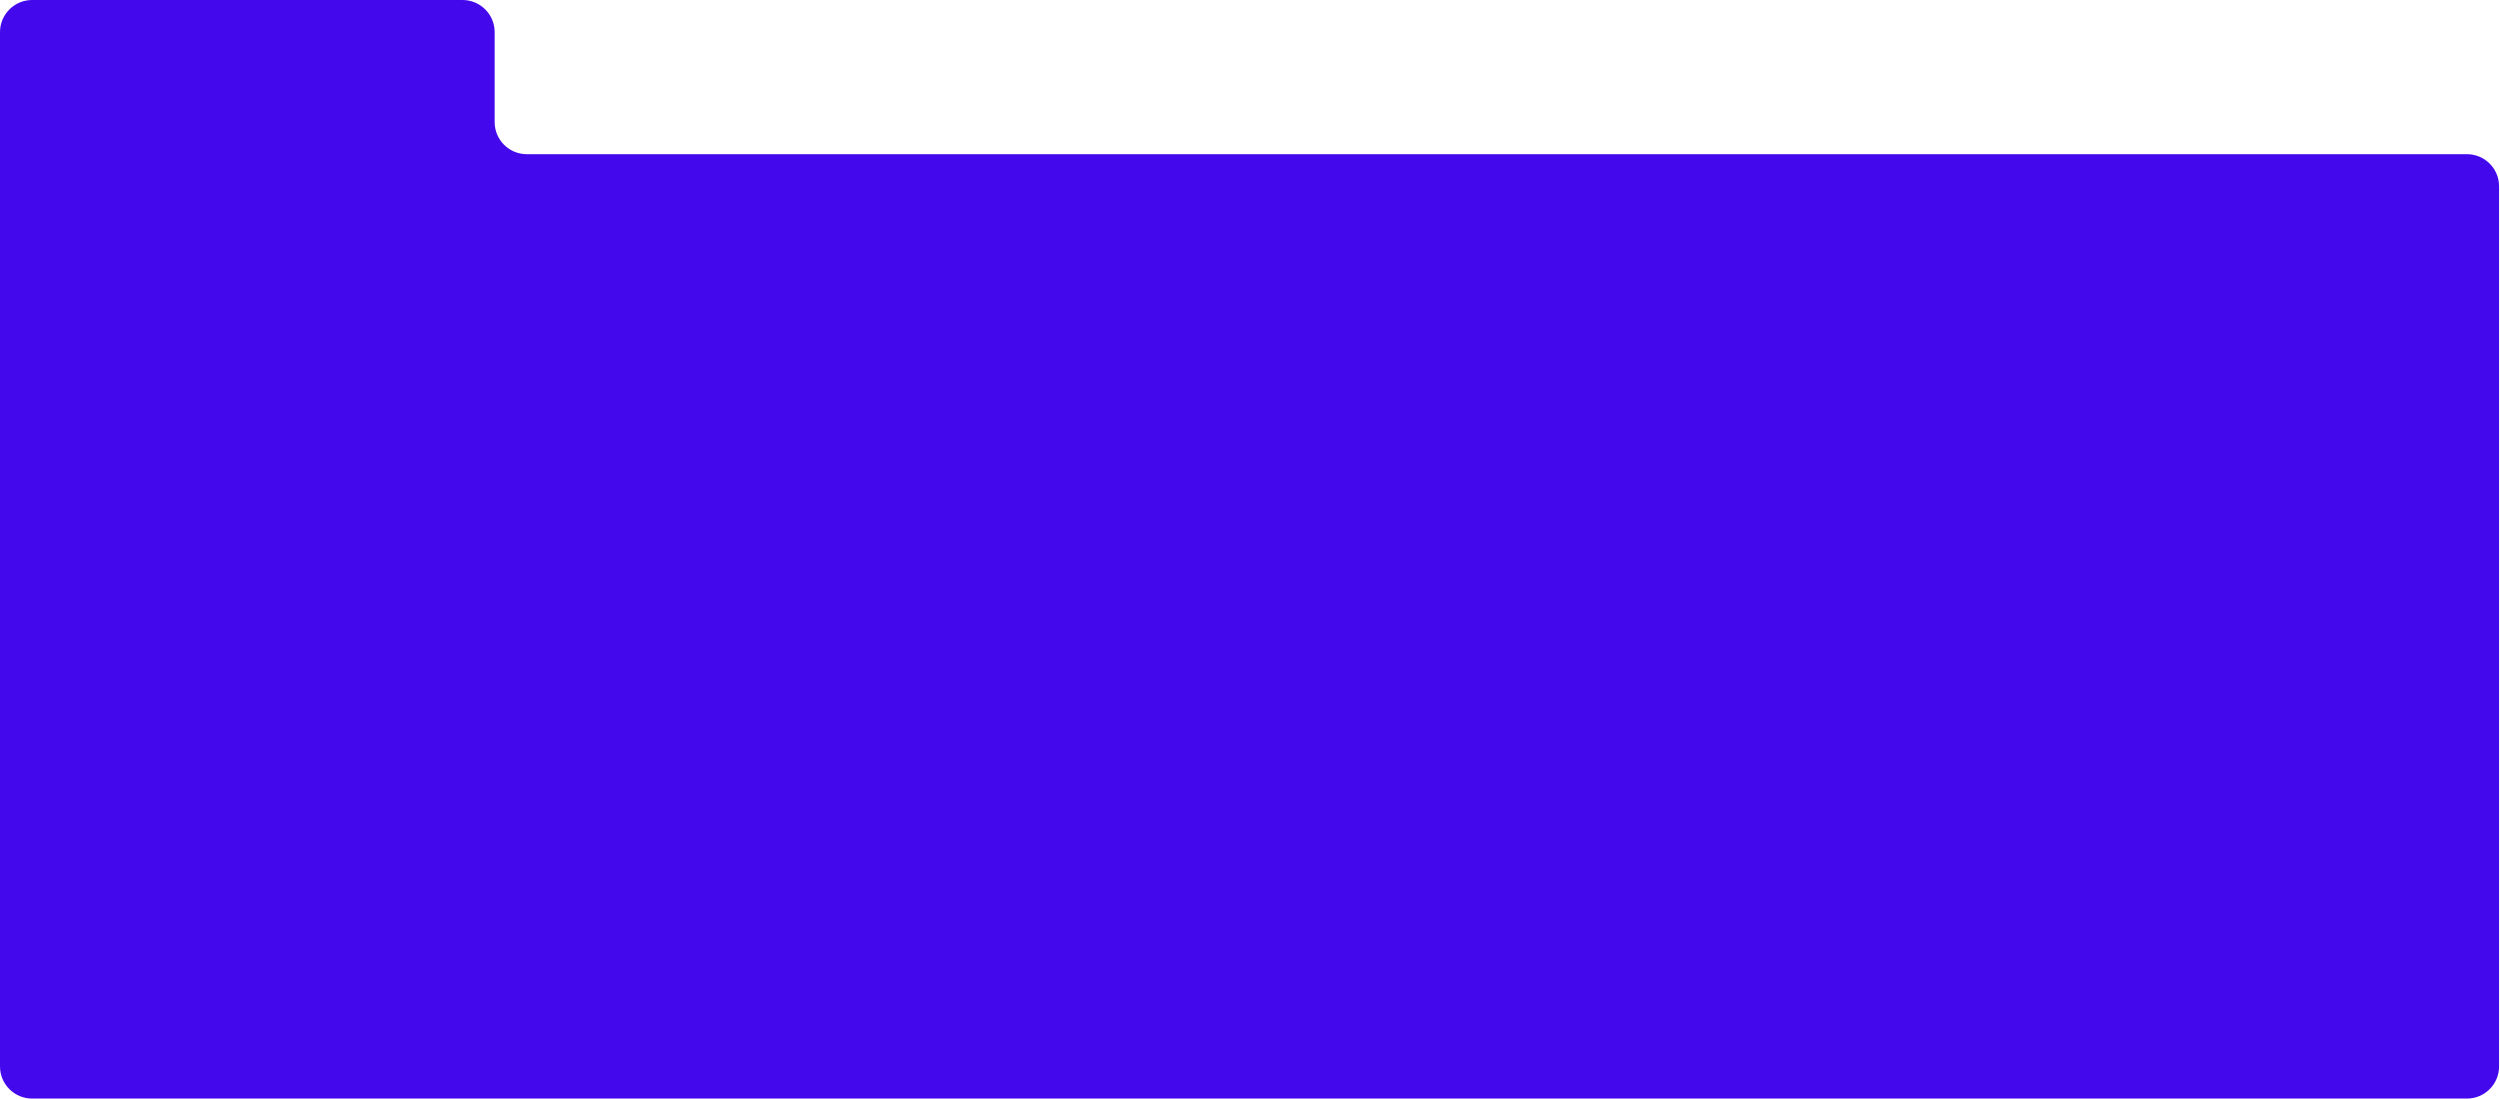 <?xml version="1.0" encoding="UTF-8"?> <svg xmlns="http://www.w3.org/2000/svg" width="487" height="214" viewBox="0 0 487 214" fill="none"><path fill-rule="evenodd" clip-rule="evenodd" d="M96.359 6.257C96.359 2.801 93.558 0 90.102 0H6.257C2.801 0 0 2.801 0 6.257V207.743C0 211.199 2.802 214 6.257 214H480.561C484.017 214 486.819 211.198 486.819 207.743V36.292C486.819 32.837 484.017 30.035 480.561 30.035H102.617C99.161 30.035 96.359 27.233 96.359 23.778V6.257Z" fill="#4408ED"></path></svg> 
